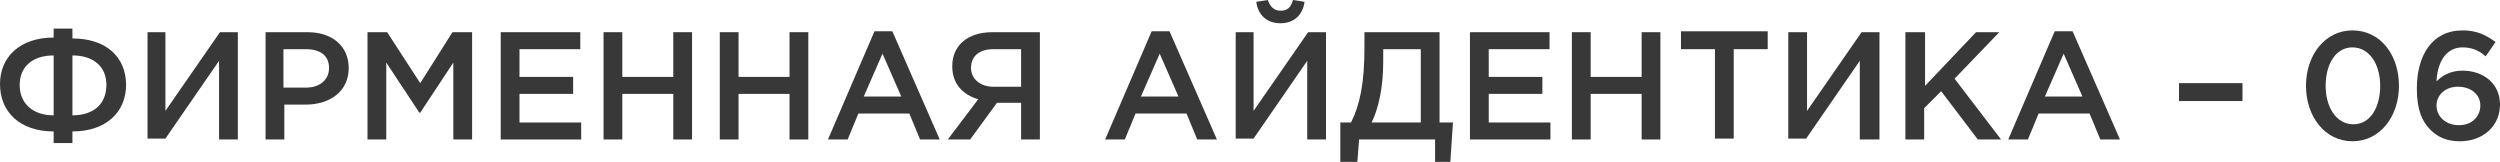 <?xml version="1.0" encoding="UTF-8"?> <!-- Generator: Adobe Illustrator 18.0.0, SVG Export Plug-In . SVG Version: 6.00 Build 0) --> <svg xmlns="http://www.w3.org/2000/svg" xmlns:xlink="http://www.w3.org/1999/xlink" id="Слой_1" x="0px" y="0px" viewBox="0 0 279.6 18.1" xml:space="preserve"> <g> <g> <path fill="#383838" d="M6,14.7c-3.8,0-6-2.2-6-5.3c0-3,2.2-5.2,6-5.2V3.2h2.1v1.1c3.8,0,6,2.1,6,5.2c0,3-2.2,5.2-6,5.2V16H6V14.7 z M6,6.2c-2.4,0-3.8,1.3-3.8,3.3c0,2.1,1.5,3.4,3.8,3.4V6.2z M11.9,9.5c0-2.1-1.5-3.3-3.8-3.3v6.7C10.5,12.9,11.9,11.6,11.9,9.5z"></path> <path fill="#383838" d="M16.4,3.6h2.1v8.8l6.1-8.8h2v12h-2.1V6.8l-6,8.7h-2V3.6z"></path> <path fill="#383838" d="M29.7,3.6h4.7c2.8,0,4.6,1.6,4.6,4c0,2.7-2.2,4.1-4.8,4.1h-2.4v3.9h-2.1V3.6z M34.2,9.8 c1.6,0,2.6-0.9,2.6-2.2c0-1.4-1-2.1-2.6-2.1h-2.5v4.3H34.2z"></path> <path fill="#383838" d="M41.1,3.6h2.2L47,9.3l3.6-5.7h2.2v12h-2.1V7L47,12.6h-0.1L43.2,7v8.6h-2.1V3.6z"></path> <path fill="#383838" d="M56,3.6h8.9v1.9h-6.8v3.1h6v1.9h-6v3.2H65v1.9h-9V3.6z"></path> <path fill="#383838" d="M67.5,3.6h2.1v5h5.7v-5h2.1v12h-2.1v-5.1h-5.7v5.1h-2.1V3.6z"></path> <path fill="#383838" d="M80.5,3.6h2.1v5h5.7v-5h2.1v12h-2.1v-5.1h-5.7v5.1h-2.1V3.6z"></path> <path fill="#383838" d="M97.8,3.5h2l5.3,12.1h-2.2l-1.2-2.9h-5.7l-1.2,2.9h-2.2L97.8,3.5z M100.8,10.8L98.7,6l-2.1,4.8H100.8z"></path> <path fill="#383838" d="M109.4,11.1c-1.7-0.5-2.9-1.7-2.9-3.7c0-2.3,1.7-3.8,4.5-3.8h5.3v12h-2.1v-4.1h-2.7l-3,4.1h-2.5 L109.4,11.1z M114.2,9.6V5.5h-3.1c-1.6,0-2.5,0.8-2.5,2.1c0,1.2,1,2.1,2.5,2.1H114.2z"></path> <path fill="#383838" d="M128.8,3.5h2l5.3,12.1h-2.2l-1.2-2.9h-5.7l-1.2,2.9h-2.2L128.8,3.5z M131.8,10.8L129.7,6l-2.1,4.8H131.8z"></path> <path fill="#383838" d="M138.1,3.6h2.1v8.8l6.1-8.8h2v12h-2.1V6.8l-6,8.7h-2V3.6z M140.5,0.2l1.3-0.2c0.2,0.7,0.7,1.2,1.4,1.2 c0.8,0,1.2-0.4,1.4-1.2l1.3,0.2c-0.2,1.5-1.2,2.4-2.7,2.4S140.7,1.7,140.5,0.2z"></path> <path fill="#383838" d="M149.9,13.7h1.2c1-2,1.5-4.4,1.5-8.4V3.6h8.4v10.1h1.5l-0.3,4.5h-1.7v-2.6H152l-0.2,2.6h-1.9V13.7z M158.9,13.7V5.5h-4.2v1.4c0,2.8-0.5,5.2-1.3,6.8H158.9z"></path> <path fill="#383838" d="M164.4,3.6h8.9v1.9h-6.8v3.1h6v1.9h-6v3.2h6.9v1.9h-9V3.6z"></path> <path fill="#383838" d="M175.8,3.6h2.1v5h5.7v-5h2.1v12h-2.1v-5.1h-5.7v5.1h-2.1V3.6z"></path> <path fill="#383838" d="M191.8,5.5H188v-2h9.7v2h-3.8v10h-2.1V5.5z"></path> <path fill="#383838" d="M200,3.6h2.1v8.8l6.1-8.8h2v12H208V6.8l-6,8.7h-2V3.6z"></path> <path fill="#383838" d="M213.2,3.6h2.1v6l5.7-6h2.6l-5,5.2l5.2,6.8h-2.6l-4.1-5.4l-1.9,1.9v3.5h-2.1V3.6z"></path> <path fill="#383838" d="M229.8,3.5h2l5.3,12.1h-2.2l-1.2-2.9H228l-1.2,2.9h-2.2L229.8,3.5z M232.9,10.8L230.8,6l-2.1,4.8H232.9z"></path> <path fill="#383838" d="M243.7,9.3h7.1v2h-7.1V9.3z"></path> <path fill="#383838" d="M257.9,9.6c0-3.4,2.1-6.2,5.2-6.2c3.1,0,5.2,2.7,5.2,6.2c0,3.4-2.1,6.2-5.2,6.2S257.9,13,257.9,9.6z M266.2,9.6c0-2.4-1.2-4.3-3.1-4.3s-3,1.9-3,4.3c0,2.4,1.2,4.3,3.1,4.3S266.2,12,266.2,9.6z"></path> <path fill="#383838" d="M271.8,14.5c-0.9-0.9-1.5-2.2-1.5-4.6c0-3.7,1.7-6.5,5.1-6.5c1.6,0,2.6,0.5,3.7,1.3L278,6.3 c-0.8-0.7-1.6-1-2.6-1c-1.8,0-2.8,1.6-2.9,3.8c0.6-0.6,1.5-1.2,2.9-1.2c2.3,0,4.2,1.4,4.2,3.8c0,2.4-1.9,4.1-4.5,4.1 C273.6,15.8,272.6,15.3,271.8,14.5z M277.4,11.8c0-1.2-1-2.1-2.5-2.1s-2.4,1-2.4,2.1c0,1.2,1,2.2,2.5,2.2 C276.5,14,277.4,13,277.4,11.8z"></path> </g> </g> </svg> 